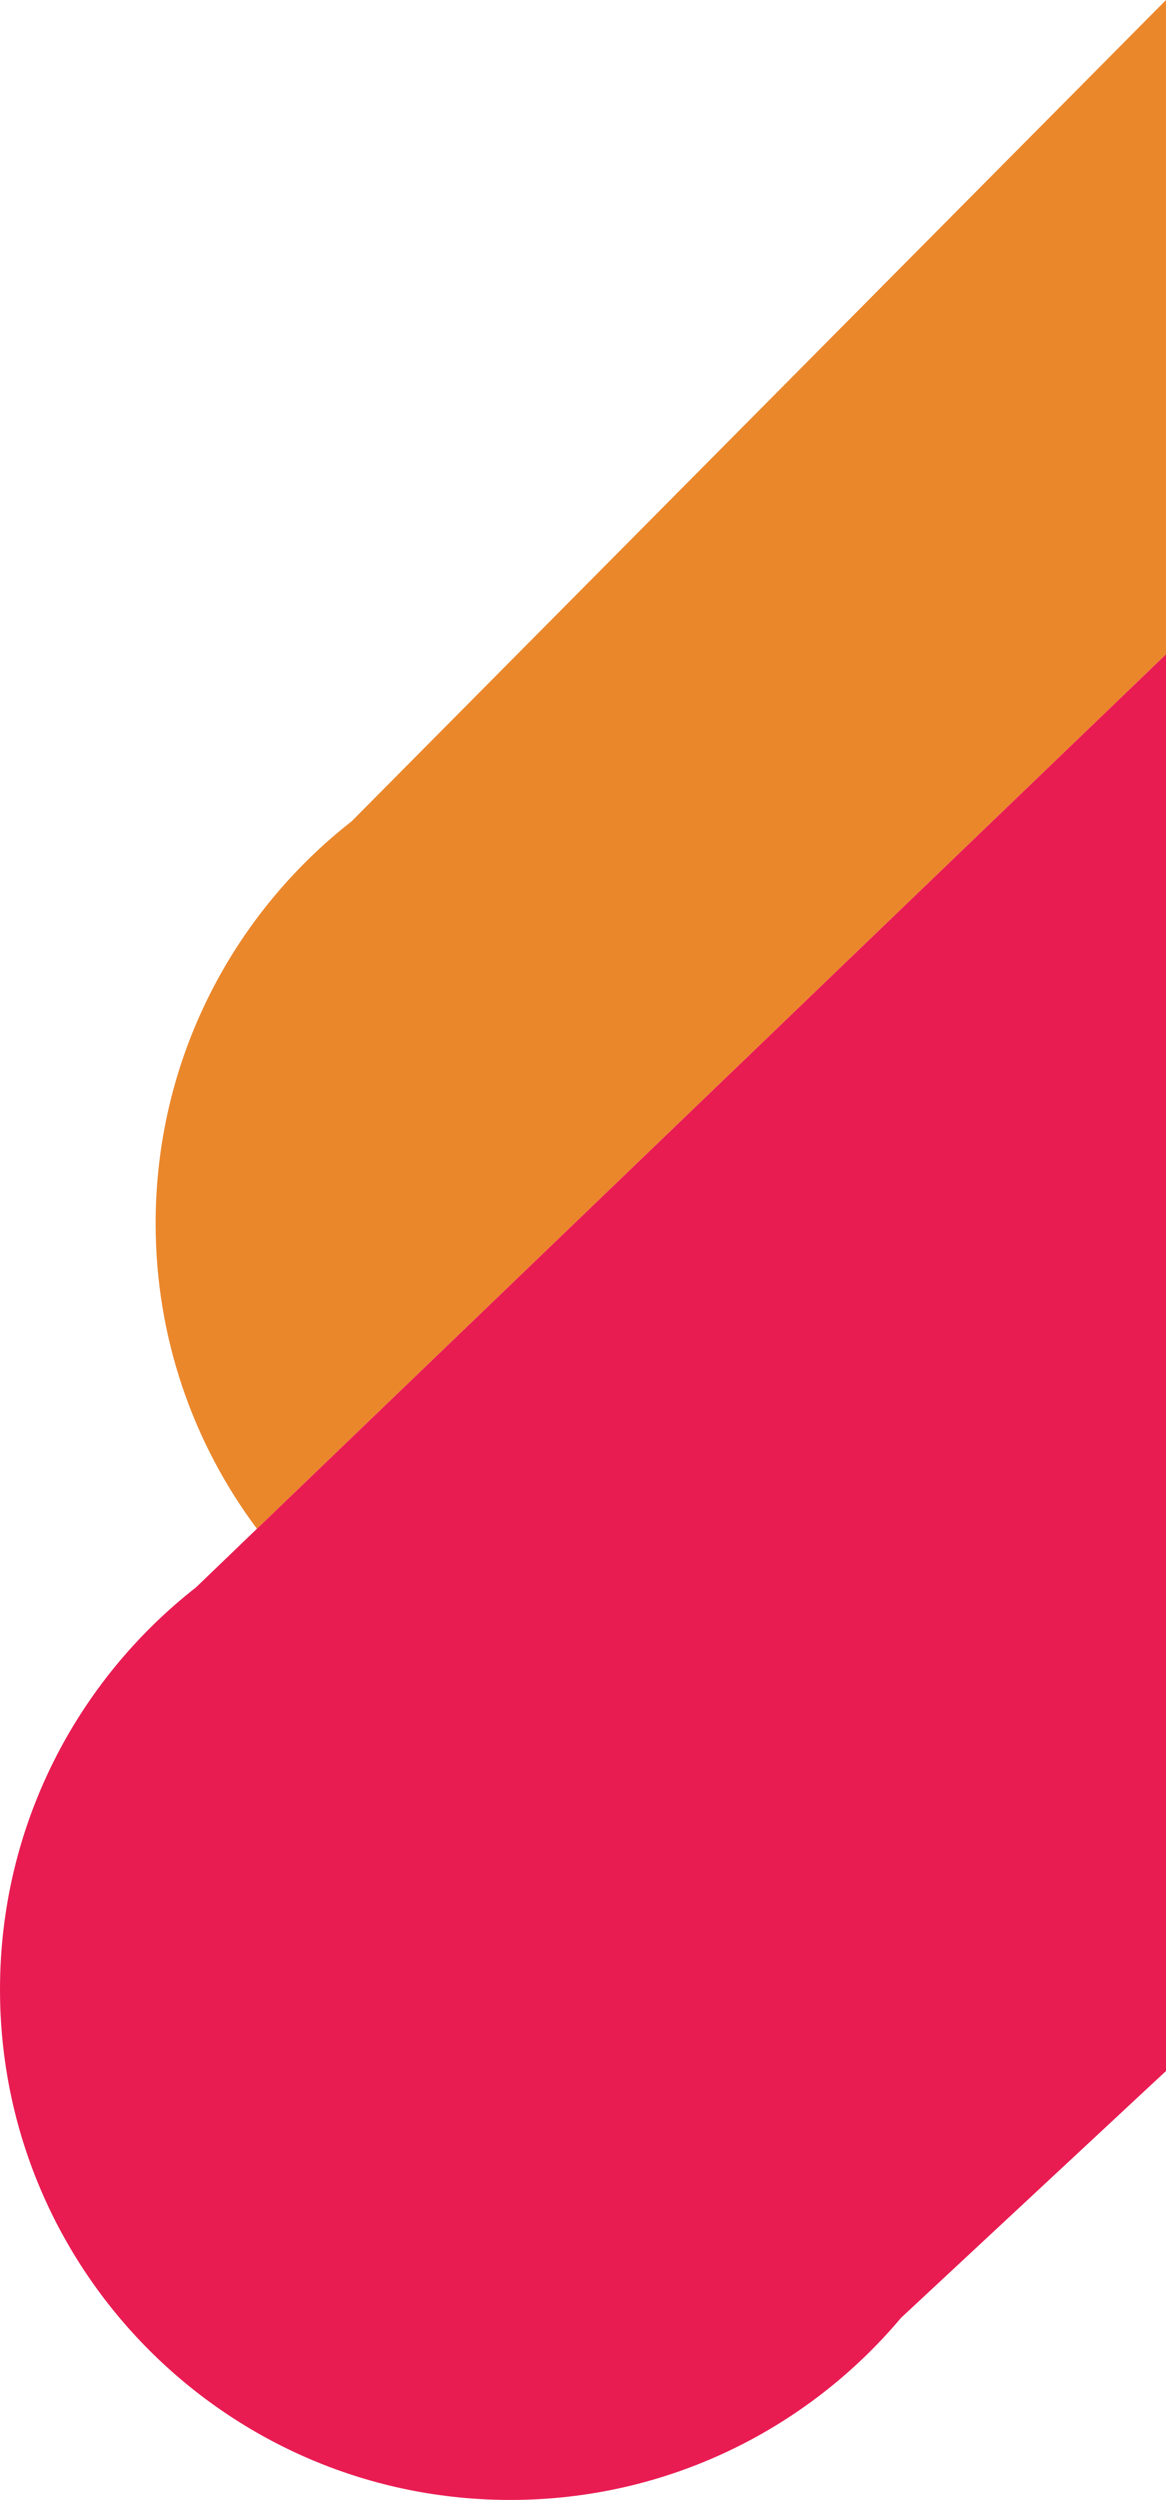 <?xml version="1.0" encoding="UTF-8"?>
<svg xmlns="http://www.w3.org/2000/svg" id="Layer_2" viewBox="0 0 284.69 610.25">
  <defs>
    <style>.cls-1{fill:#eb872b;}.cls-2{fill:#e91c52;}</style>
  </defs>
  <g id="Layer_1-2">
    <path class="cls-1" d="m284.69,0v159.72L62.73,373.18c-15.53-20.79-24.73-46.59-24.73-74.53,0-39.87,18.72-75.37,47.86-98.17L284.69,0Z"></path>
    <path class="cls-2" d="m284.69,159.72v345.82l-64.7,60.26c-22.85,27.17-57.11,44.45-95.39,44.45-68.82,0-124.6-55.79-124.6-124.6,0-39.87,18.72-75.37,47.86-98.17l14.87-14.3,221.96-213.46Z"></path>
  </g>
</svg>
